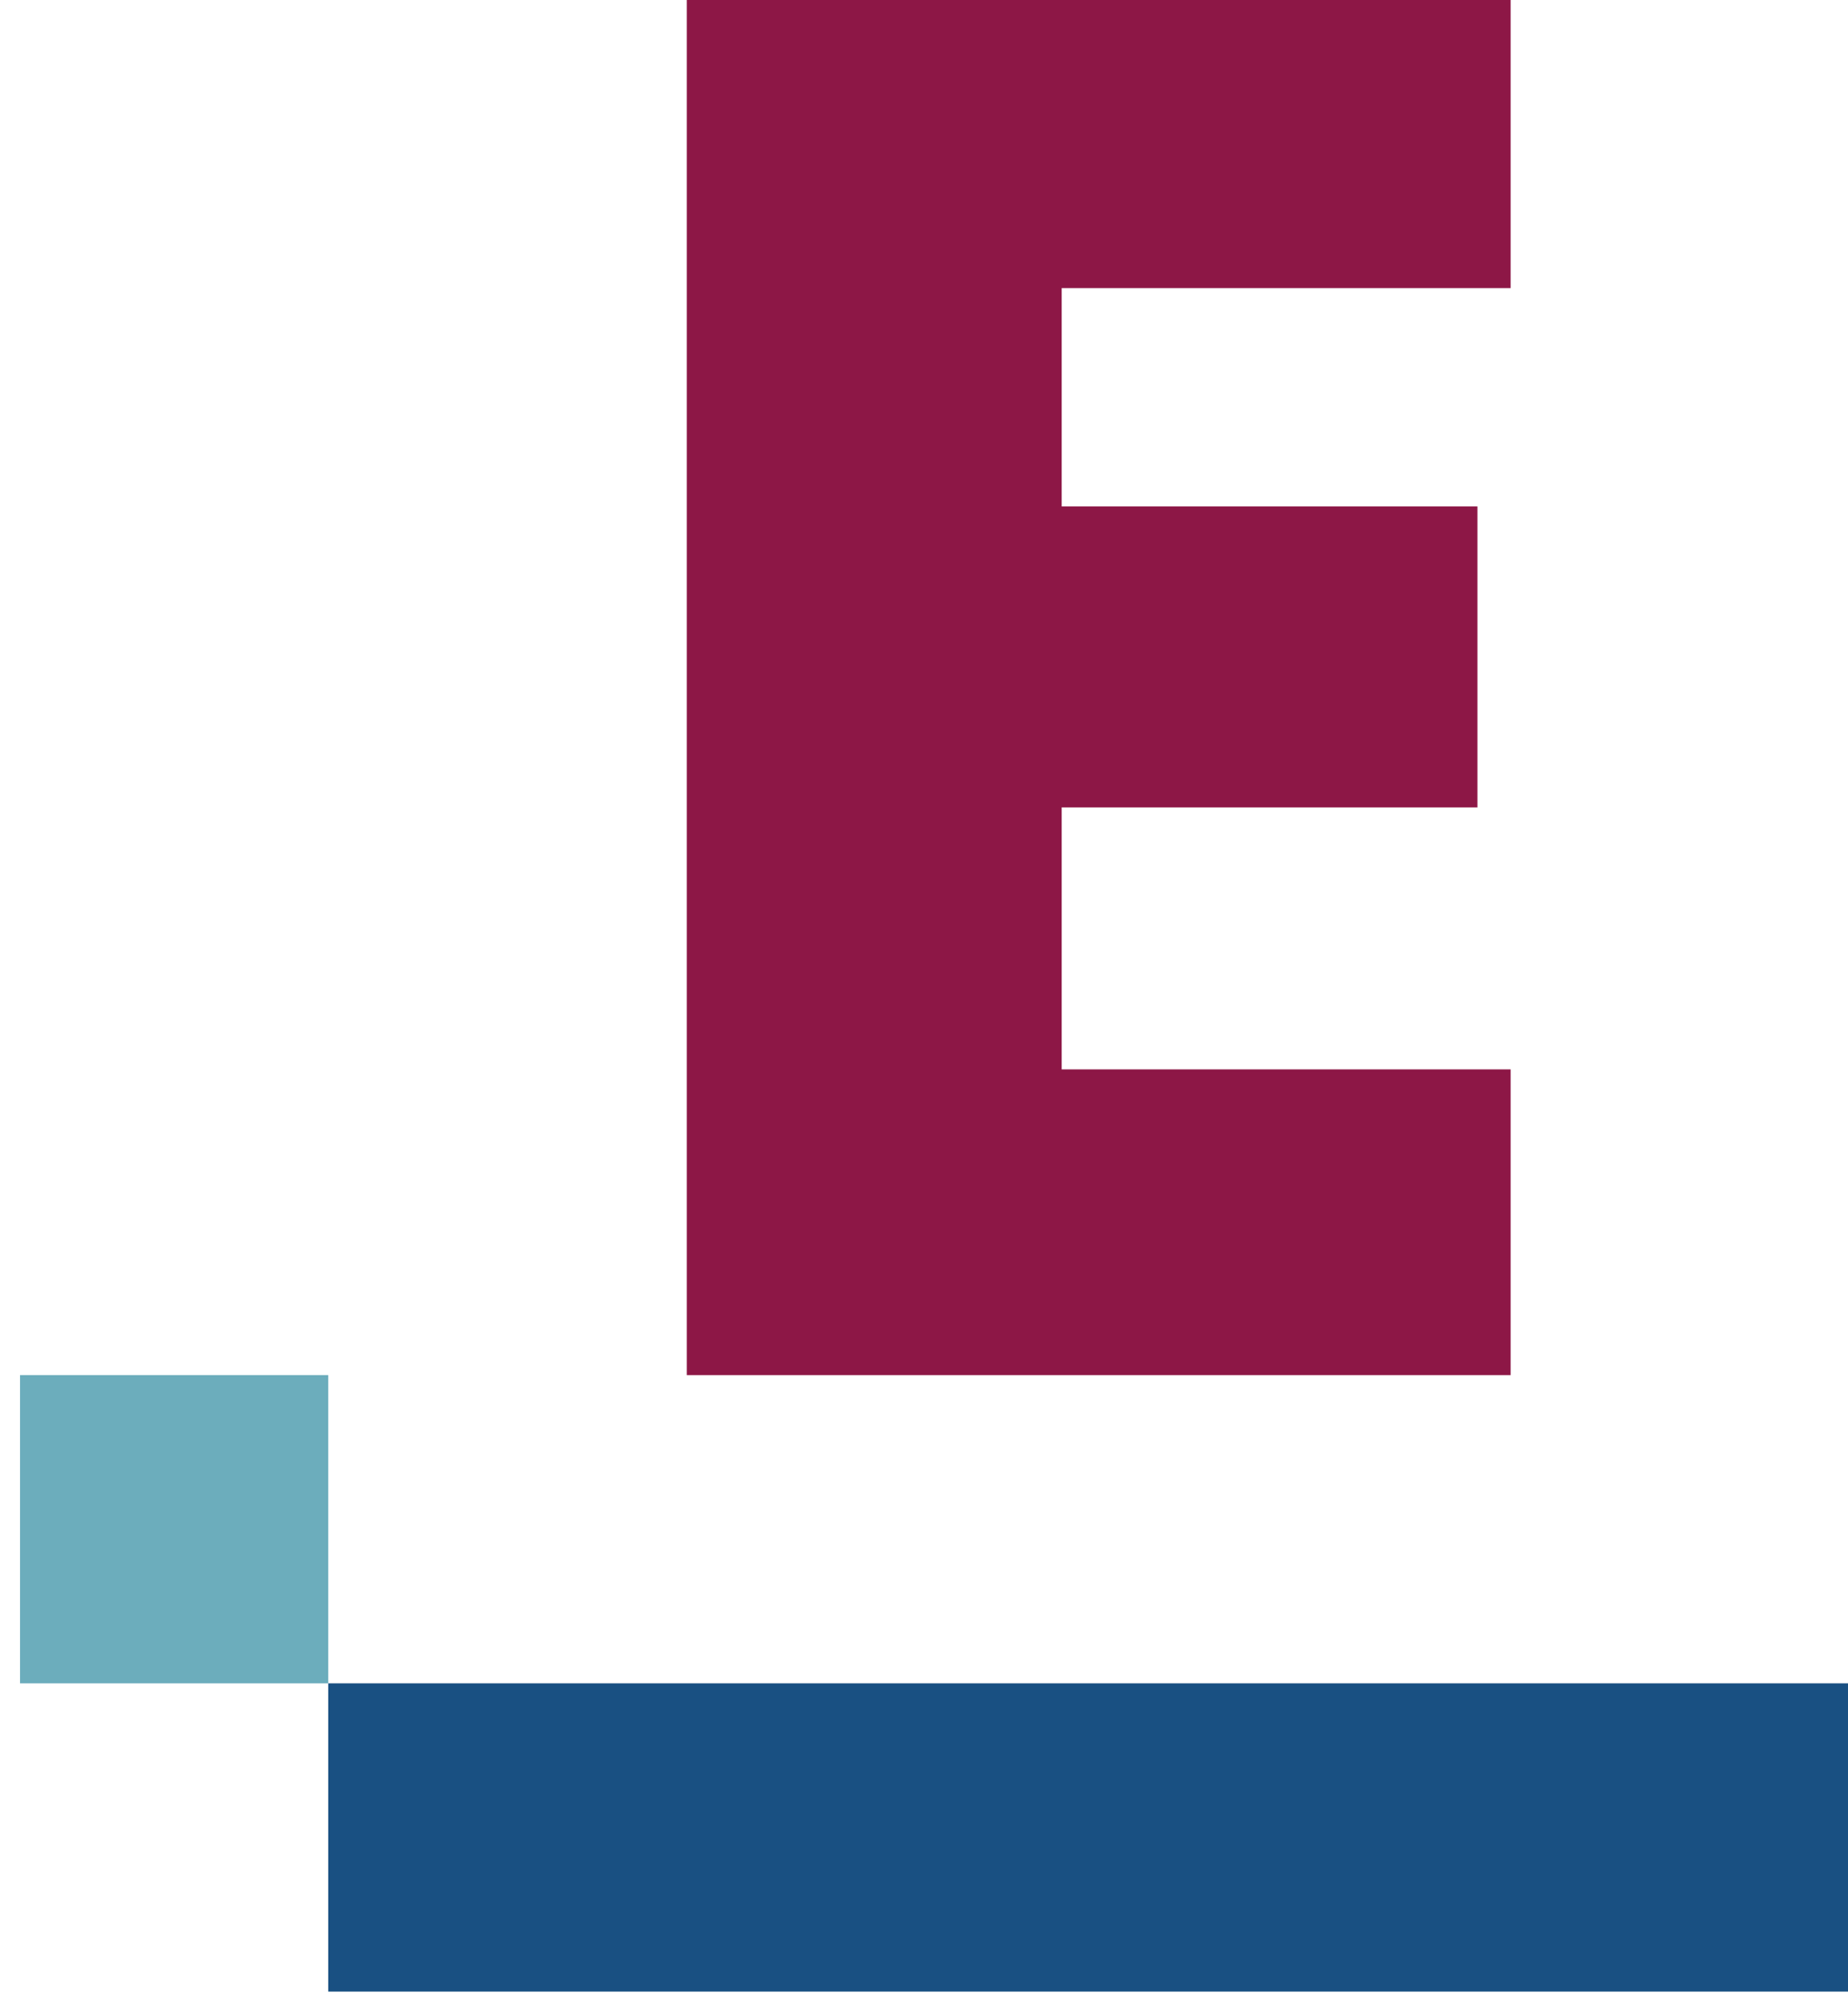 <?xml version="1.0" encoding="UTF-8" standalone="no"?>
<!-- Created with Inkscape (http://www.inkscape.org/) -->
<svg xmlns="http://www.w3.org/2000/svg" xmlns:svg="http://www.w3.org/2000/svg" width="31.621mm" height="34.268mm" viewBox="0 0 31.621 34.268" version="1.1" id="svg3553">
  <defs id="defs3550">
    <clipPath id="clipPath1992">
      <path d="M -2.2440947e-6,2.8346457e-5 H 1920 V 1019.002 H -2.2440947e-6 Z" id="path1994" style="stroke-width:1"></path>
    </clipPath>
    <clipPath id="clipPath1988">
      <path d="M -2.2440947e-6,2.8346457e-5 H 1920 V 1019.002 H -2.2440947e-6 Z" id="path1990" style="stroke-width:1"></path>
    </clipPath>
    <clipPath id="clipPath1984">
      <path d="M -2.2440947e-6,2.8346457e-5 H 1920 V 1019.002 H -2.2440947e-6 Z" id="path1986" style="stroke-width:1"></path>
    </clipPath>
  </defs>
  <g id="layer1" transform="translate(-118.751,-141.863)">
    <path d="m 1610.168,936.678 h -21.761 v 12.698 h 20.151 v 14.583 h -20.151 v 10.581 h 21.761 v 14.583 h -39.932 v -67.26 h 39.932 z" style="fill:#8d1746;fill-opacity:1;fill-rule:nonzero;stroke:none" id="path354" transform="matrix(0.353,0,0,-0.353,-423.79,490.804)" clip-path="url(#clipPath1992)"></path>
    <path d="m 1612.61,906.926 h -14.939 -14.939 -14.939 -14.939 v -14.939 h 14.939 14.939 14.939 14.939 14.939 v 14.939 z" style="fill:#195082;fill-opacity:1;fill-rule:nonzero;stroke:none" id="path356" transform="matrix(0.353,0,0,-0.353,-423.79,490.804)" clip-path="url(#clipPath1988)"></path>
    <path d="m 1537.914,906.925 h 14.939 v 14.939 h -14.939 z" style="fill:#6cadbc;fill-opacity:1;fill-rule:nonzero;stroke:none" id="path358" transform="matrix(0.353,0,0,-0.353,-423.79,490.804)" clip-path="url(#clipPath1984)"></path>
  </g>
</svg>
